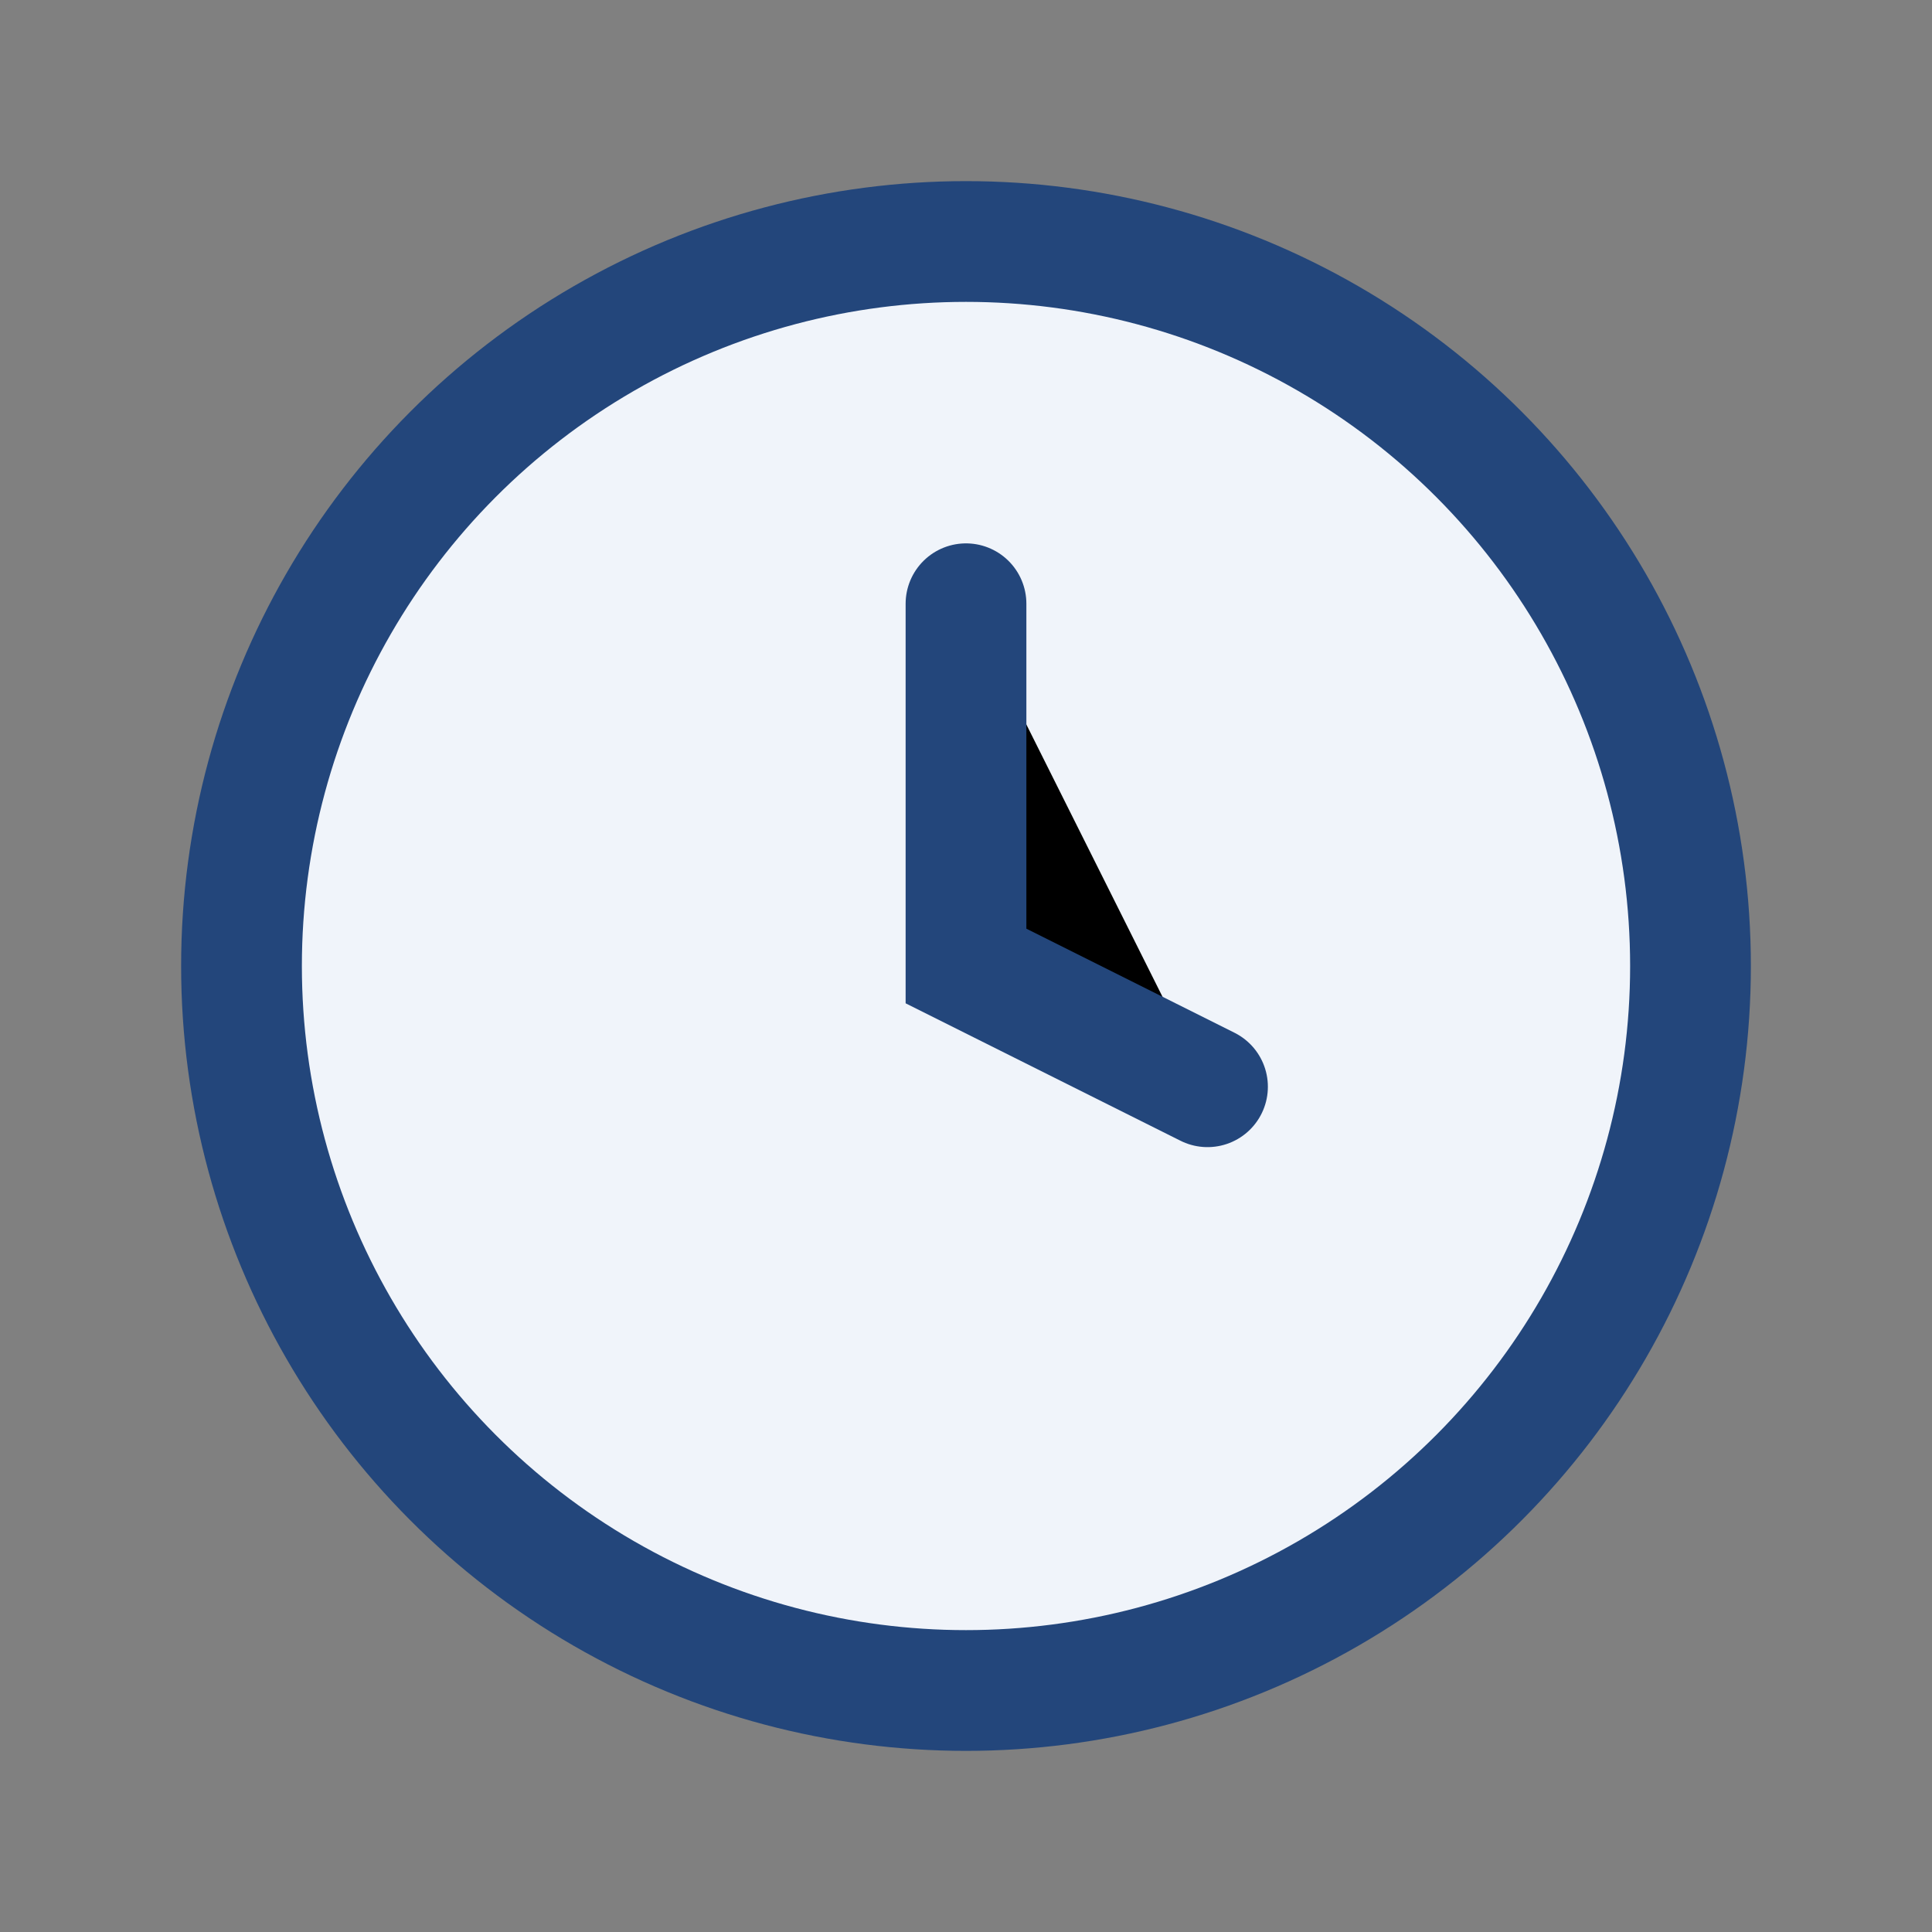 <?xml version="1.0" encoding="UTF-8"?>
<svg xmlns="http://www.w3.org/2000/svg" width="32" height="32" viewBox="0 0 32 32"><rect x="0" y="0" width="32" height="32" fill="#808080" stroke="none"/><circle cx="16" cy="16" r="12" fill="#F0F4FA" stroke="#23467B" stroke-width="2"/><path d="M16 10v6l4 2" stroke="#23467B" stroke-width="2" stroke-linecap="round"/></svg>